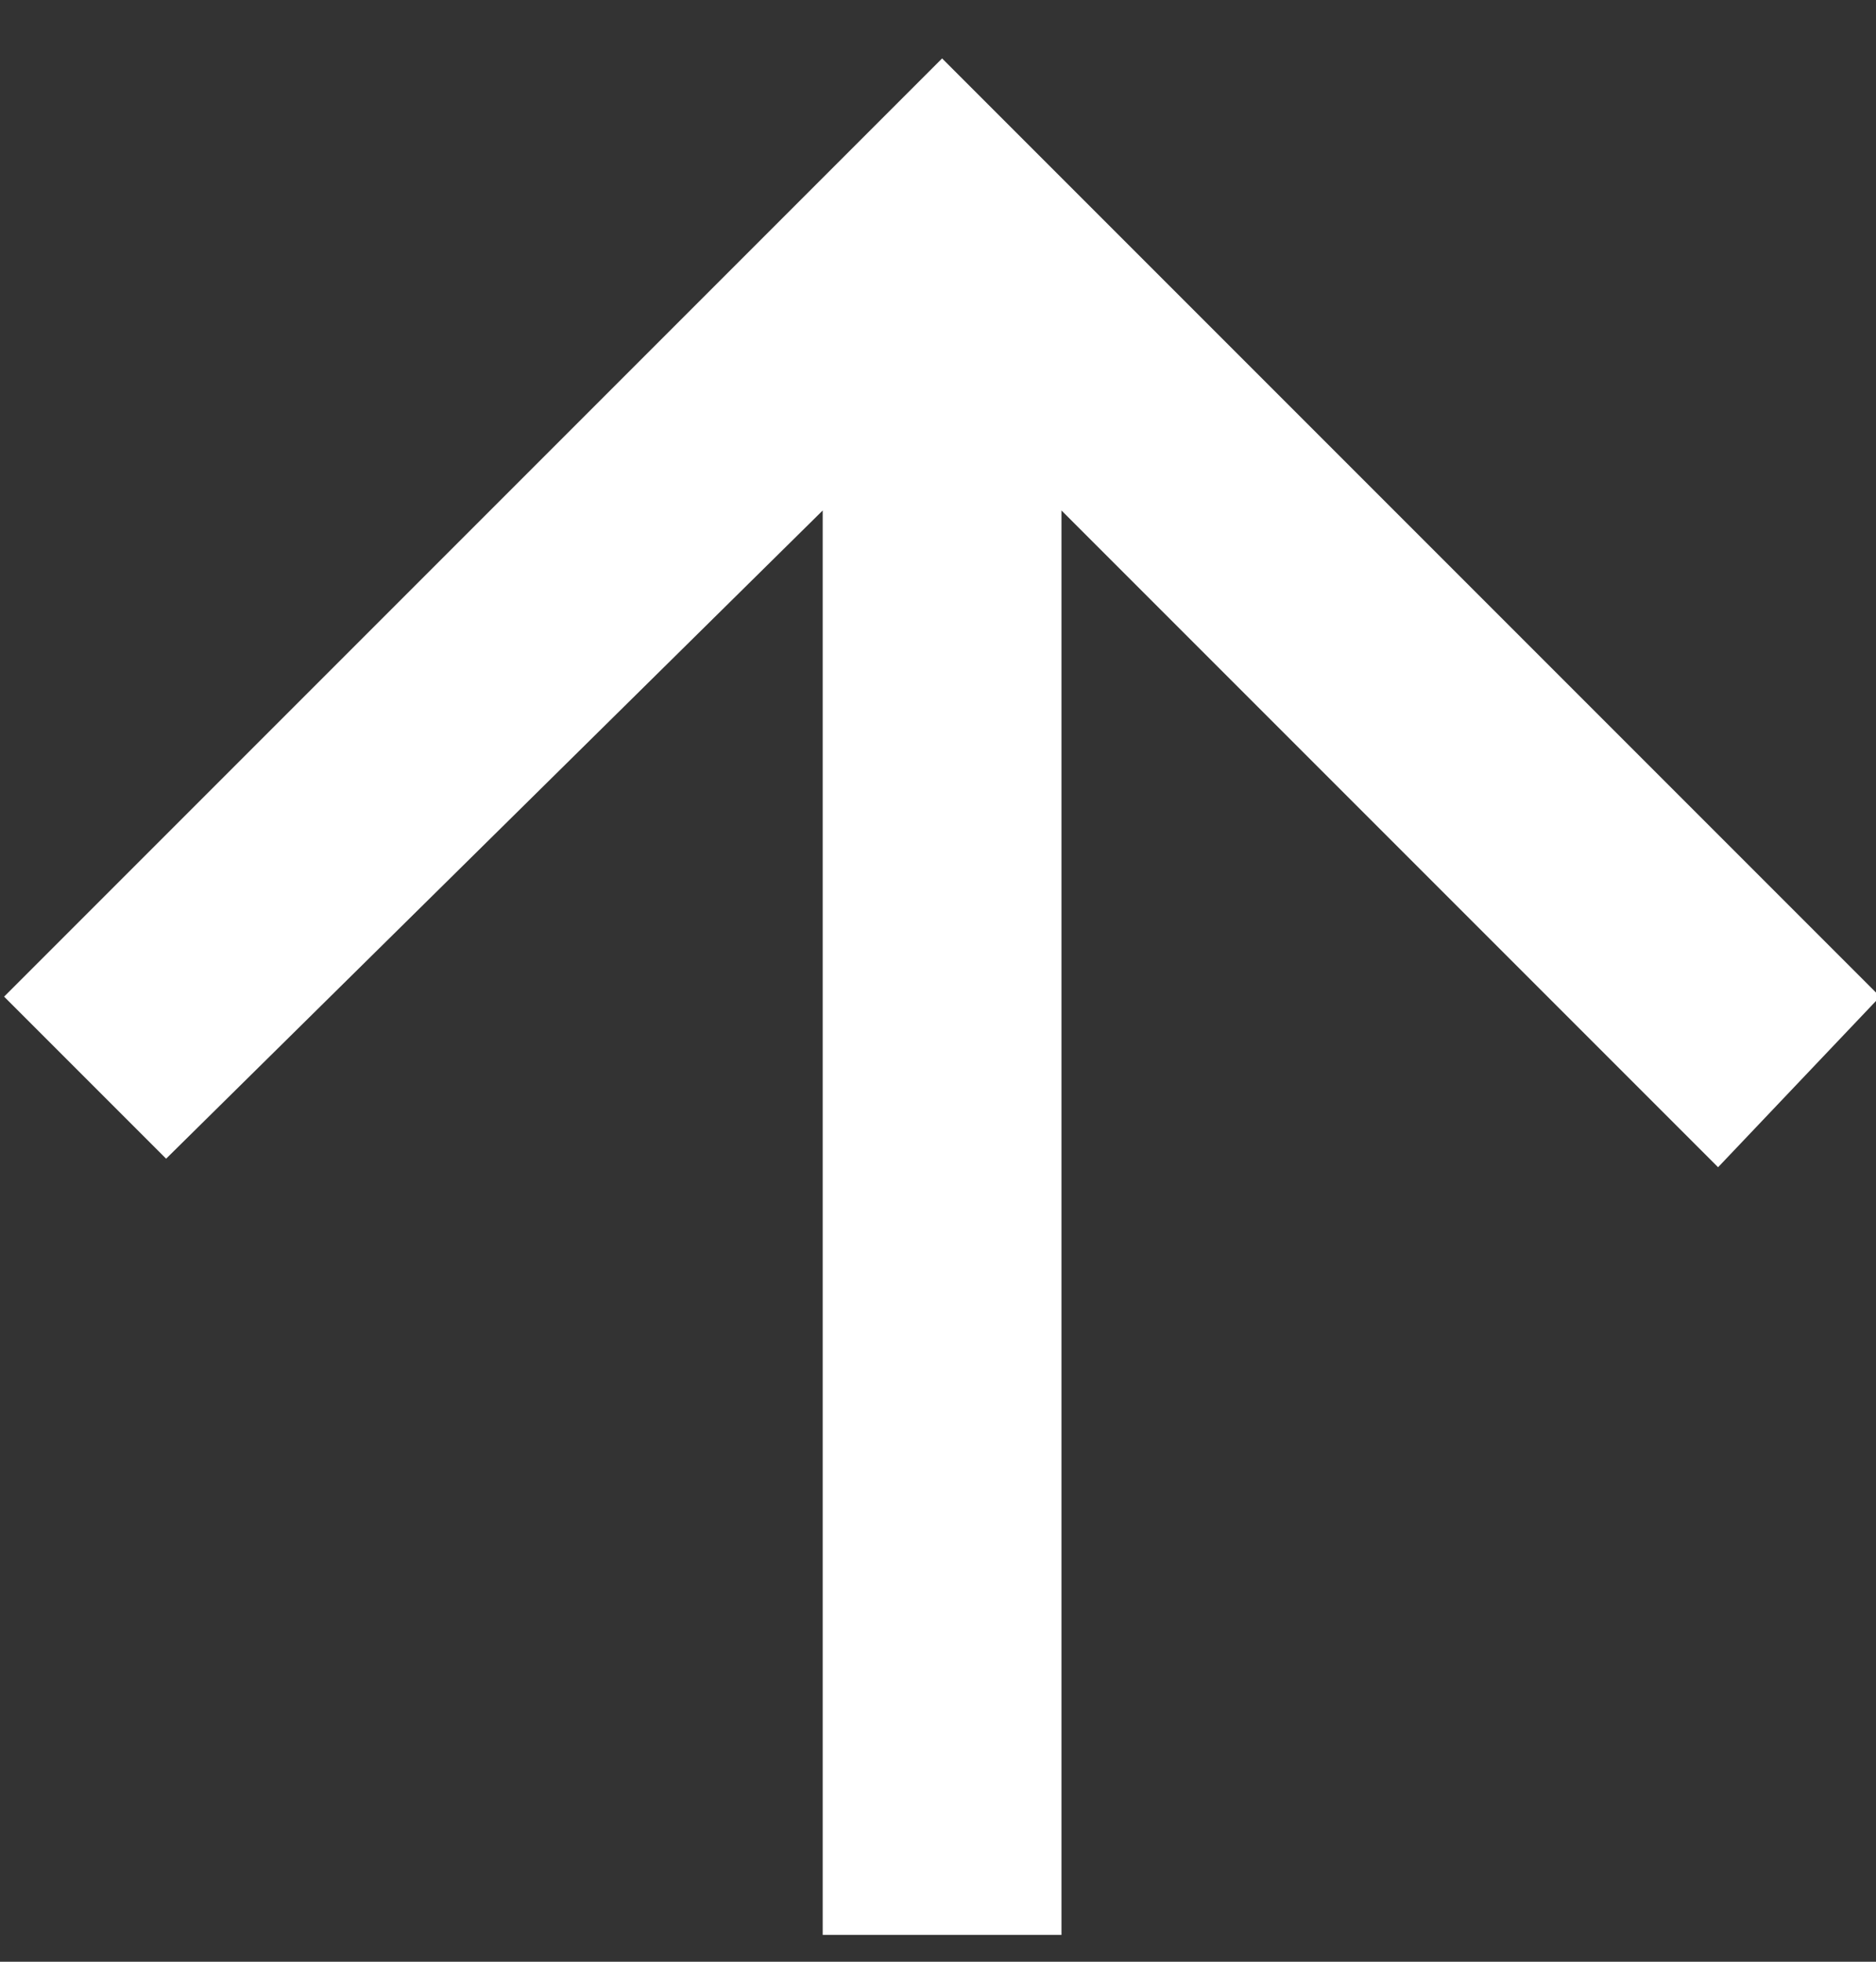 <svg xmlns="http://www.w3.org/2000/svg" width="22" height="23" viewBox="0 0 22 23">
    <rect x="0" y="0" width="22" height="23" fill="#333333" stroke="none"/>
    <g fill="#FFF">
        <polygon transform="translate(-1347 -485)translate(386.048 441.685)translate(972 55)rotate(-270)translate(-972 -55)" points="983 53.6 966.3 53.6 974 45.9 972 44 961 55 972 66 973.9 64.1 966.3 56.4 983 56.4"/>
    </g>
</svg>